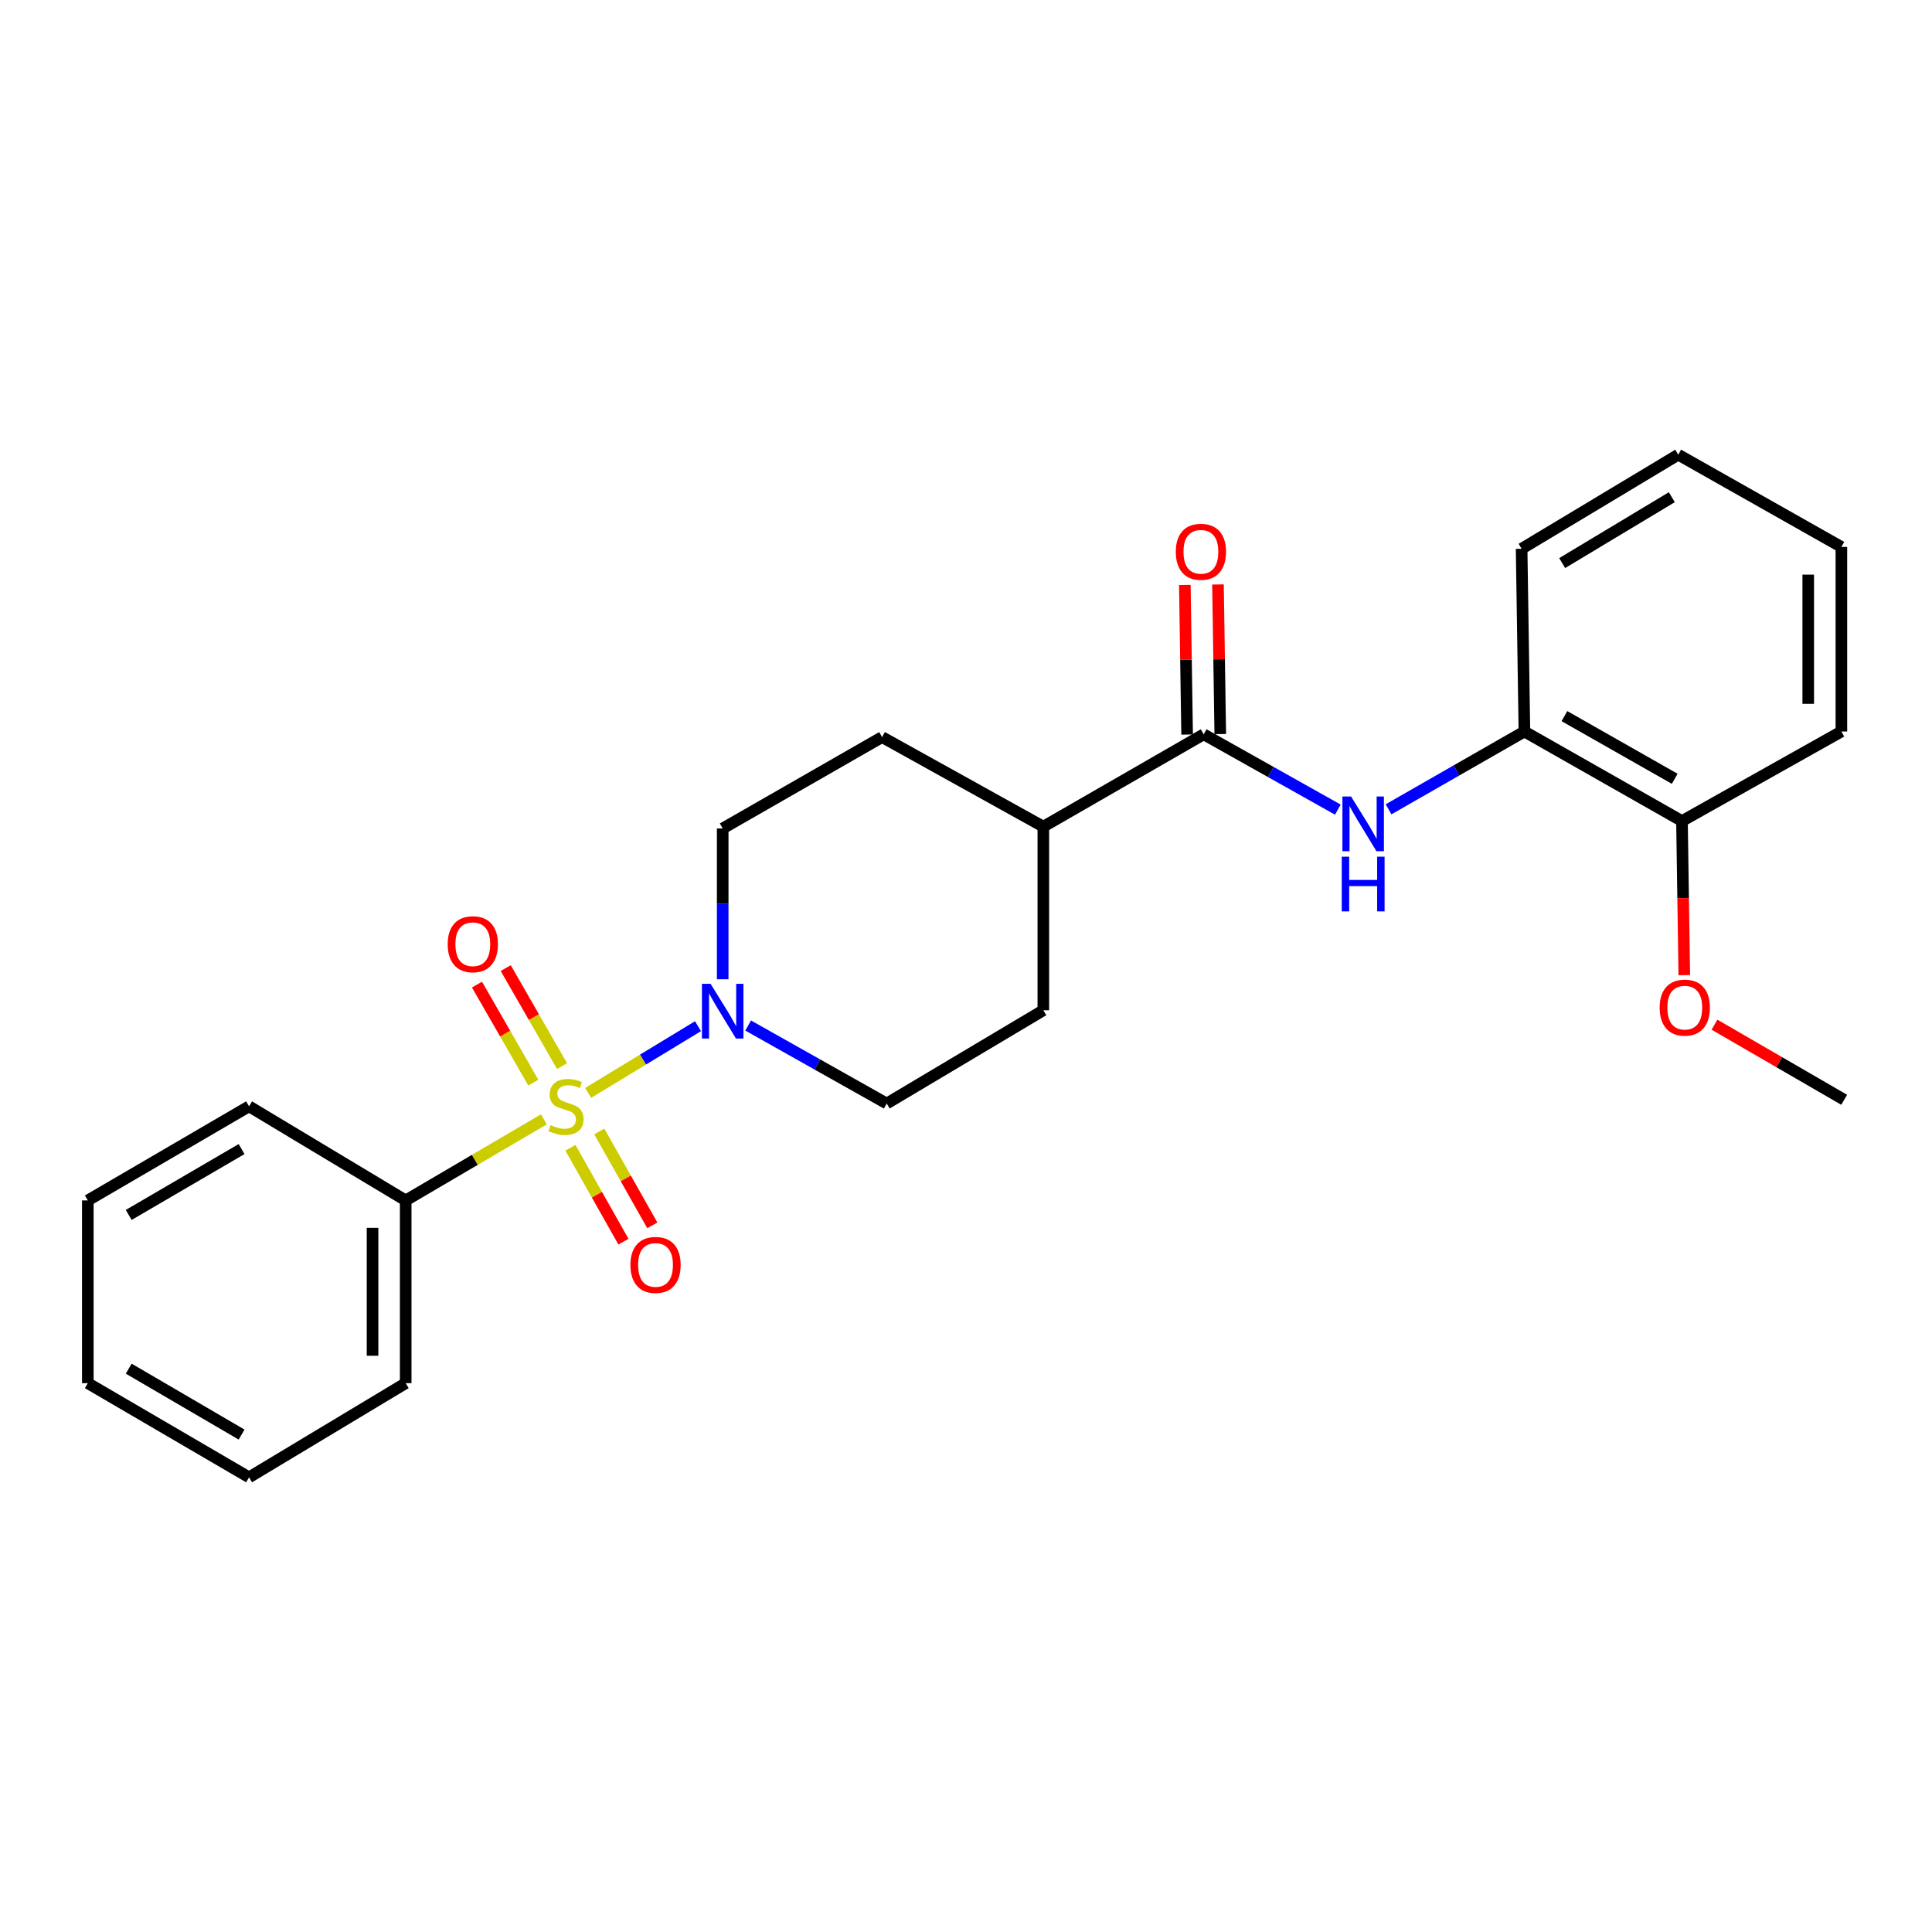 <?xml version='1.0' encoding='iso-8859-1'?>
<svg version='1.1' baseProfile='full'
              xmlns='http://www.w3.org/2000/svg'
                      xmlns:rdkit='http://www.rdkit.org/xml'
                      xmlns:xlink='http://www.w3.org/1999/xlink'
                  xml:space='preserve'
width='1000px' height='1000px' viewBox='0 0 1000 1000'>
<!-- END OF HEADER -->
<rect style='opacity:1.0;fill:#FFFFFF;stroke:none' width='1000' height='1000' x='0' y='0'> </rect>
<path class='bond-0' d='M 304.429,565.679 L 332.859,548.414' style='fill:none;fill-rule:evenodd;stroke:#CCCC00;stroke-width:6px;stroke-linecap:butt;stroke-linejoin:miter;stroke-opacity:1' />
<path class='bond-0' d='M 332.859,548.414 L 361.288,531.15' style='fill:none;fill-rule:evenodd;stroke:#0000FF;stroke-width:6px;stroke-linecap:butt;stroke-linejoin:miter;stroke-opacity:1' />
<path class='bond-3' d='M 295.243,594.087 L 308.969,618.385' style='fill:none;fill-rule:evenodd;stroke:#CCCC00;stroke-width:6px;stroke-linecap:butt;stroke-linejoin:miter;stroke-opacity:1' />
<path class='bond-3' d='M 308.969,618.385 L 322.694,642.684' style='fill:none;fill-rule:evenodd;stroke:#FF0000;stroke-width:6px;stroke-linecap:butt;stroke-linejoin:miter;stroke-opacity:1' />
<path class='bond-3' d='M 310.182,585.648 L 323.907,609.947' style='fill:none;fill-rule:evenodd;stroke:#CCCC00;stroke-width:6px;stroke-linecap:butt;stroke-linejoin:miter;stroke-opacity:1' />
<path class='bond-3' d='M 323.907,609.947 L 337.633,634.246' style='fill:none;fill-rule:evenodd;stroke:#FF0000;stroke-width:6px;stroke-linecap:butt;stroke-linejoin:miter;stroke-opacity:1' />
<path class='bond-4' d='M 290.913,551.818 L 276.338,526.448' style='fill:none;fill-rule:evenodd;stroke:#CCCC00;stroke-width:6px;stroke-linecap:butt;stroke-linejoin:miter;stroke-opacity:1' />
<path class='bond-4' d='M 276.338,526.448 L 261.763,501.079' style='fill:none;fill-rule:evenodd;stroke:#FF0000;stroke-width:6px;stroke-linecap:butt;stroke-linejoin:miter;stroke-opacity:1' />
<path class='bond-4' d='M 276.036,560.365 L 261.461,534.995' style='fill:none;fill-rule:evenodd;stroke:#CCCC00;stroke-width:6px;stroke-linecap:butt;stroke-linejoin:miter;stroke-opacity:1' />
<path class='bond-4' d='M 261.461,534.995 L 246.886,509.626' style='fill:none;fill-rule:evenodd;stroke:#FF0000;stroke-width:6px;stroke-linecap:butt;stroke-linejoin:miter;stroke-opacity:1' />
<path class='bond-5' d='M 281.492,579.374 L 245.738,600.357' style='fill:none;fill-rule:evenodd;stroke:#CCCC00;stroke-width:6px;stroke-linecap:butt;stroke-linejoin:miter;stroke-opacity:1' />
<path class='bond-5' d='M 245.738,600.357 L 209.984,621.34' style='fill:none;fill-rule:evenodd;stroke:#000000;stroke-width:6px;stroke-linecap:butt;stroke-linejoin:miter;stroke-opacity:1' />
<path class='bond-8' d='M 374.065,506.867 L 374.065,467.841' style='fill:none;fill-rule:evenodd;stroke:#0000FF;stroke-width:6px;stroke-linecap:butt;stroke-linejoin:miter;stroke-opacity:1' />
<path class='bond-8' d='M 374.065,467.841 L 374.065,428.816' style='fill:none;fill-rule:evenodd;stroke:#000000;stroke-width:6px;stroke-linecap:butt;stroke-linejoin:miter;stroke-opacity:1' />
<path class='bond-9' d='M 387.241,530.808 L 423.103,550.996' style='fill:none;fill-rule:evenodd;stroke:#0000FF;stroke-width:6px;stroke-linecap:butt;stroke-linejoin:miter;stroke-opacity:1' />
<path class='bond-9' d='M 423.103,550.996 L 458.965,571.184' style='fill:none;fill-rule:evenodd;stroke:#000000;stroke-width:6px;stroke-linecap:butt;stroke-linejoin:miter;stroke-opacity:1' />
<path class='bond-1' d='M 623.028,380.08 L 540.024,427.872' style='fill:none;fill-rule:evenodd;stroke:#000000;stroke-width:6px;stroke-linecap:butt;stroke-linejoin:miter;stroke-opacity:1' />
<path class='bond-2' d='M 623.028,380.08 L 657.747,399.572' style='fill:none;fill-rule:evenodd;stroke:#000000;stroke-width:6px;stroke-linecap:butt;stroke-linejoin:miter;stroke-opacity:1' />
<path class='bond-2' d='M 657.747,399.572 L 692.467,419.065' style='fill:none;fill-rule:evenodd;stroke:#0000FF;stroke-width:6px;stroke-linecap:butt;stroke-linejoin:miter;stroke-opacity:1' />
<path class='bond-10' d='M 631.605,379.949 L 631.016,341.233' style='fill:none;fill-rule:evenodd;stroke:#000000;stroke-width:6px;stroke-linecap:butt;stroke-linejoin:miter;stroke-opacity:1' />
<path class='bond-10' d='M 631.016,341.233 L 630.427,302.517' style='fill:none;fill-rule:evenodd;stroke:#FF0000;stroke-width:6px;stroke-linecap:butt;stroke-linejoin:miter;stroke-opacity:1' />
<path class='bond-10' d='M 614.45,380.21 L 613.861,341.494' style='fill:none;fill-rule:evenodd;stroke:#000000;stroke-width:6px;stroke-linecap:butt;stroke-linejoin:miter;stroke-opacity:1' />
<path class='bond-10' d='M 613.861,341.494 L 613.271,302.779' style='fill:none;fill-rule:evenodd;stroke:#FF0000;stroke-width:6px;stroke-linecap:butt;stroke-linejoin:miter;stroke-opacity:1' />
<path class='bond-6' d='M 718.718,418.897 L 753.876,398.764' style='fill:none;fill-rule:evenodd;stroke:#0000FF;stroke-width:6px;stroke-linecap:butt;stroke-linejoin:miter;stroke-opacity:1' />
<path class='bond-6' d='M 753.876,398.764 L 789.034,378.631' style='fill:none;fill-rule:evenodd;stroke:#000000;stroke-width:6px;stroke-linecap:butt;stroke-linejoin:miter;stroke-opacity:1' />
<path class='bond-16' d='M 209.984,621.34 L 209.984,715.925' style='fill:none;fill-rule:evenodd;stroke:#000000;stroke-width:6px;stroke-linecap:butt;stroke-linejoin:miter;stroke-opacity:1' />
<path class='bond-16' d='M 192.827,635.528 L 192.827,701.737' style='fill:none;fill-rule:evenodd;stroke:#000000;stroke-width:6px;stroke-linecap:butt;stroke-linejoin:miter;stroke-opacity:1' />
<path class='bond-17' d='M 209.984,621.34 L 128.915,572.633' style='fill:none;fill-rule:evenodd;stroke:#000000;stroke-width:6px;stroke-linecap:butt;stroke-linejoin:miter;stroke-opacity:1' />
<path class='bond-11' d='M 789.034,378.631 L 870.589,424.975' style='fill:none;fill-rule:evenodd;stroke:#000000;stroke-width:6px;stroke-linecap:butt;stroke-linejoin:miter;stroke-opacity:1' />
<path class='bond-11' d='M 809.744,370.665 L 866.832,403.106' style='fill:none;fill-rule:evenodd;stroke:#000000;stroke-width:6px;stroke-linecap:butt;stroke-linejoin:miter;stroke-opacity:1' />
<path class='bond-15' d='M 789.034,378.631 L 787.586,284.046' style='fill:none;fill-rule:evenodd;stroke:#000000;stroke-width:6px;stroke-linecap:butt;stroke-linejoin:miter;stroke-opacity:1' />
<path class='bond-7' d='M 540.024,427.872 L 540.024,522.915' style='fill:none;fill-rule:evenodd;stroke:#000000;stroke-width:6px;stroke-linecap:butt;stroke-linejoin:miter;stroke-opacity:1' />
<path class='bond-25' d='M 540.024,427.872 L 456.563,381.519' style='fill:none;fill-rule:evenodd;stroke:#000000;stroke-width:6px;stroke-linecap:butt;stroke-linejoin:miter;stroke-opacity:1' />
<path class='bond-13' d='M 374.065,428.816 L 456.563,381.519' style='fill:none;fill-rule:evenodd;stroke:#000000;stroke-width:6px;stroke-linecap:butt;stroke-linejoin:miter;stroke-opacity:1' />
<path class='bond-12' d='M 458.965,571.184 L 540.024,522.915' style='fill:none;fill-rule:evenodd;stroke:#000000;stroke-width:6px;stroke-linecap:butt;stroke-linejoin:miter;stroke-opacity:1' />
<path class='bond-14' d='M 870.589,424.975 L 871.188,464.854' style='fill:none;fill-rule:evenodd;stroke:#000000;stroke-width:6px;stroke-linecap:butt;stroke-linejoin:miter;stroke-opacity:1' />
<path class='bond-14' d='M 871.188,464.854 L 871.786,504.733' style='fill:none;fill-rule:evenodd;stroke:#FF0000;stroke-width:6px;stroke-linecap:butt;stroke-linejoin:miter;stroke-opacity:1' />
<path class='bond-18' d='M 870.589,424.975 L 953.097,378.631' style='fill:none;fill-rule:evenodd;stroke:#000000;stroke-width:6px;stroke-linecap:butt;stroke-linejoin:miter;stroke-opacity:1' />
<path class='bond-19' d='M 887.421,530.375 L 920.983,549.812' style='fill:none;fill-rule:evenodd;stroke:#FF0000;stroke-width:6px;stroke-linecap:butt;stroke-linejoin:miter;stroke-opacity:1' />
<path class='bond-19' d='M 920.983,549.812 L 954.545,569.249' style='fill:none;fill-rule:evenodd;stroke:#000000;stroke-width:6px;stroke-linecap:butt;stroke-linejoin:miter;stroke-opacity:1' />
<path class='bond-20' d='M 787.586,284.046 L 868.654,235.339' style='fill:none;fill-rule:evenodd;stroke:#000000;stroke-width:6px;stroke-linecap:butt;stroke-linejoin:miter;stroke-opacity:1' />
<path class='bond-20' d='M 808.582,291.447 L 865.33,257.352' style='fill:none;fill-rule:evenodd;stroke:#000000;stroke-width:6px;stroke-linecap:butt;stroke-linejoin:miter;stroke-opacity:1' />
<path class='bond-23' d='M 209.984,715.925 L 128.915,764.661' style='fill:none;fill-rule:evenodd;stroke:#000000;stroke-width:6px;stroke-linecap:butt;stroke-linejoin:miter;stroke-opacity:1' />
<path class='bond-22' d='M 128.915,572.633 L 45.455,621.34' style='fill:none;fill-rule:evenodd;stroke:#000000;stroke-width:6px;stroke-linecap:butt;stroke-linejoin:miter;stroke-opacity:1' />
<path class='bond-22' d='M 125.044,594.757 L 66.622,628.853' style='fill:none;fill-rule:evenodd;stroke:#000000;stroke-width:6px;stroke-linecap:butt;stroke-linejoin:miter;stroke-opacity:1' />
<path class='bond-27' d='M 953.097,378.631 L 953.097,283.093' style='fill:none;fill-rule:evenodd;stroke:#000000;stroke-width:6px;stroke-linecap:butt;stroke-linejoin:miter;stroke-opacity:1' />
<path class='bond-27' d='M 935.939,364.3 L 935.939,297.424' style='fill:none;fill-rule:evenodd;stroke:#000000;stroke-width:6px;stroke-linecap:butt;stroke-linejoin:miter;stroke-opacity:1' />
<path class='bond-21' d='M 868.654,235.339 L 953.097,283.093' style='fill:none;fill-rule:evenodd;stroke:#000000;stroke-width:6px;stroke-linecap:butt;stroke-linejoin:miter;stroke-opacity:1' />
<path class='bond-24' d='M 45.455,621.34 L 45.455,715.925' style='fill:none;fill-rule:evenodd;stroke:#000000;stroke-width:6px;stroke-linecap:butt;stroke-linejoin:miter;stroke-opacity:1' />
<path class='bond-26' d='M 128.915,764.661 L 45.455,715.925' style='fill:none;fill-rule:evenodd;stroke:#000000;stroke-width:6px;stroke-linecap:butt;stroke-linejoin:miter;stroke-opacity:1' />
<path class='bond-26' d='M 125.048,742.535 L 66.626,708.419' style='fill:none;fill-rule:evenodd;stroke:#000000;stroke-width:6px;stroke-linecap:butt;stroke-linejoin:miter;stroke-opacity:1' />
<path  class='atom-0' d='M 284.978 582.353
Q 285.298 582.473, 286.618 583.033
Q 287.938 583.593, 289.378 583.953
Q 290.858 584.273, 292.298 584.273
Q 294.978 584.273, 296.538 582.993
Q 298.098 581.673, 298.098 579.393
Q 298.098 577.833, 297.298 576.873
Q 296.538 575.913, 295.338 575.393
Q 294.138 574.873, 292.138 574.273
Q 289.618 573.513, 288.098 572.793
Q 286.618 572.073, 285.538 570.553
Q 284.498 569.033, 284.498 566.473
Q 284.498 562.913, 286.898 560.713
Q 289.338 558.513, 294.138 558.513
Q 297.418 558.513, 301.138 560.073
L 300.218 563.153
Q 296.818 561.753, 294.258 561.753
Q 291.498 561.753, 289.978 562.913
Q 288.458 564.033, 288.498 565.993
Q 288.498 567.513, 289.258 568.433
Q 290.058 569.353, 291.178 569.873
Q 292.338 570.393, 294.258 570.993
Q 296.818 571.793, 298.338 572.593
Q 299.858 573.393, 300.938 575.033
Q 302.058 576.633, 302.058 579.393
Q 302.058 583.313, 299.418 585.433
Q 296.818 587.513, 292.458 587.513
Q 289.938 587.513, 288.018 586.953
Q 286.138 586.433, 283.898 585.513
L 284.978 582.353
' fill='#CCCC00'/>
<path  class='atom-1' d='M 367.805 509.231
L 377.085 524.231
Q 378.005 525.711, 379.485 528.391
Q 380.965 531.071, 381.045 531.231
L 381.045 509.231
L 384.805 509.231
L 384.805 537.551
L 380.925 537.551
L 370.965 521.151
Q 369.805 519.231, 368.565 517.031
Q 367.365 514.831, 367.005 514.151
L 367.005 537.551
L 363.325 537.551
L 363.325 509.231
L 367.805 509.231
' fill='#0000FF'/>
<path  class='atom-3' d='M 699.313 412.264
L 708.593 427.264
Q 709.513 428.744, 710.993 431.424
Q 712.473 434.104, 712.553 434.264
L 712.553 412.264
L 716.313 412.264
L 716.313 440.584
L 712.433 440.584
L 702.473 424.184
Q 701.313 422.264, 700.073 420.064
Q 698.873 417.864, 698.513 417.184
L 698.513 440.584
L 694.833 440.584
L 694.833 412.264
L 699.313 412.264
' fill='#0000FF'/>
<path  class='atom-3' d='M 694.493 443.416
L 698.333 443.416
L 698.333 455.456
L 712.813 455.456
L 712.813 443.416
L 716.653 443.416
L 716.653 471.736
L 712.813 471.736
L 712.813 458.656
L 698.333 458.656
L 698.333 471.736
L 694.493 471.736
L 694.493 443.416
' fill='#0000FF'/>
<path  class='atom-4' d='M 326.302 654.725
Q 326.302 647.925, 329.662 644.125
Q 333.022 640.325, 339.302 640.325
Q 345.582 640.325, 348.942 644.125
Q 352.302 647.925, 352.302 654.725
Q 352.302 661.605, 348.902 665.525
Q 345.502 669.405, 339.302 669.405
Q 333.062 669.405, 329.662 665.525
Q 326.302 661.645, 326.302 654.725
M 339.302 666.205
Q 343.622 666.205, 345.942 663.325
Q 348.302 660.405, 348.302 654.725
Q 348.302 649.165, 345.942 646.365
Q 343.622 643.525, 339.302 643.525
Q 334.982 643.525, 332.622 646.325
Q 330.302 649.125, 330.302 654.725
Q 330.302 660.445, 332.622 663.325
Q 334.982 666.205, 339.302 666.205
' fill='#FF0000'/>
<path  class='atom-5' d='M 231.727 488.728
Q 231.727 481.928, 235.087 478.128
Q 238.447 474.328, 244.727 474.328
Q 251.007 474.328, 254.367 478.128
Q 257.727 481.928, 257.727 488.728
Q 257.727 495.608, 254.327 499.528
Q 250.927 503.408, 244.727 503.408
Q 238.487 503.408, 235.087 499.528
Q 231.727 495.648, 231.727 488.728
M 244.727 500.208
Q 249.047 500.208, 251.367 497.328
Q 253.727 494.408, 253.727 488.728
Q 253.727 483.168, 251.367 480.368
Q 249.047 477.528, 244.727 477.528
Q 240.407 477.528, 238.047 480.328
Q 235.727 483.128, 235.727 488.728
Q 235.727 494.448, 238.047 497.328
Q 240.407 500.208, 244.727 500.208
' fill='#FF0000'/>
<path  class='atom-11' d='M 608.588 285.604
Q 608.588 278.804, 611.948 275.004
Q 615.308 271.204, 621.588 271.204
Q 627.868 271.204, 631.228 275.004
Q 634.588 278.804, 634.588 285.604
Q 634.588 292.484, 631.188 296.404
Q 627.788 300.284, 621.588 300.284
Q 615.348 300.284, 611.948 296.404
Q 608.588 292.524, 608.588 285.604
M 621.588 297.084
Q 625.908 297.084, 628.228 294.204
Q 630.588 291.284, 630.588 285.604
Q 630.588 280.044, 628.228 277.244
Q 625.908 274.404, 621.588 274.404
Q 617.268 274.404, 614.908 277.204
Q 612.588 280.004, 612.588 285.604
Q 612.588 291.324, 614.908 294.204
Q 617.268 297.084, 621.588 297.084
' fill='#FF0000'/>
<path  class='atom-15' d='M 859.038 521.546
Q 859.038 514.746, 862.398 510.946
Q 865.758 507.146, 872.038 507.146
Q 878.318 507.146, 881.678 510.946
Q 885.038 514.746, 885.038 521.546
Q 885.038 528.426, 881.638 532.346
Q 878.238 536.226, 872.038 536.226
Q 865.798 536.226, 862.398 532.346
Q 859.038 528.466, 859.038 521.546
M 872.038 533.026
Q 876.358 533.026, 878.678 530.146
Q 881.038 527.226, 881.038 521.546
Q 881.038 515.986, 878.678 513.186
Q 876.358 510.346, 872.038 510.346
Q 867.718 510.346, 865.358 513.146
Q 863.038 515.946, 863.038 521.546
Q 863.038 527.266, 865.358 530.146
Q 867.718 533.026, 872.038 533.026
' fill='#FF0000'/>
</svg>
